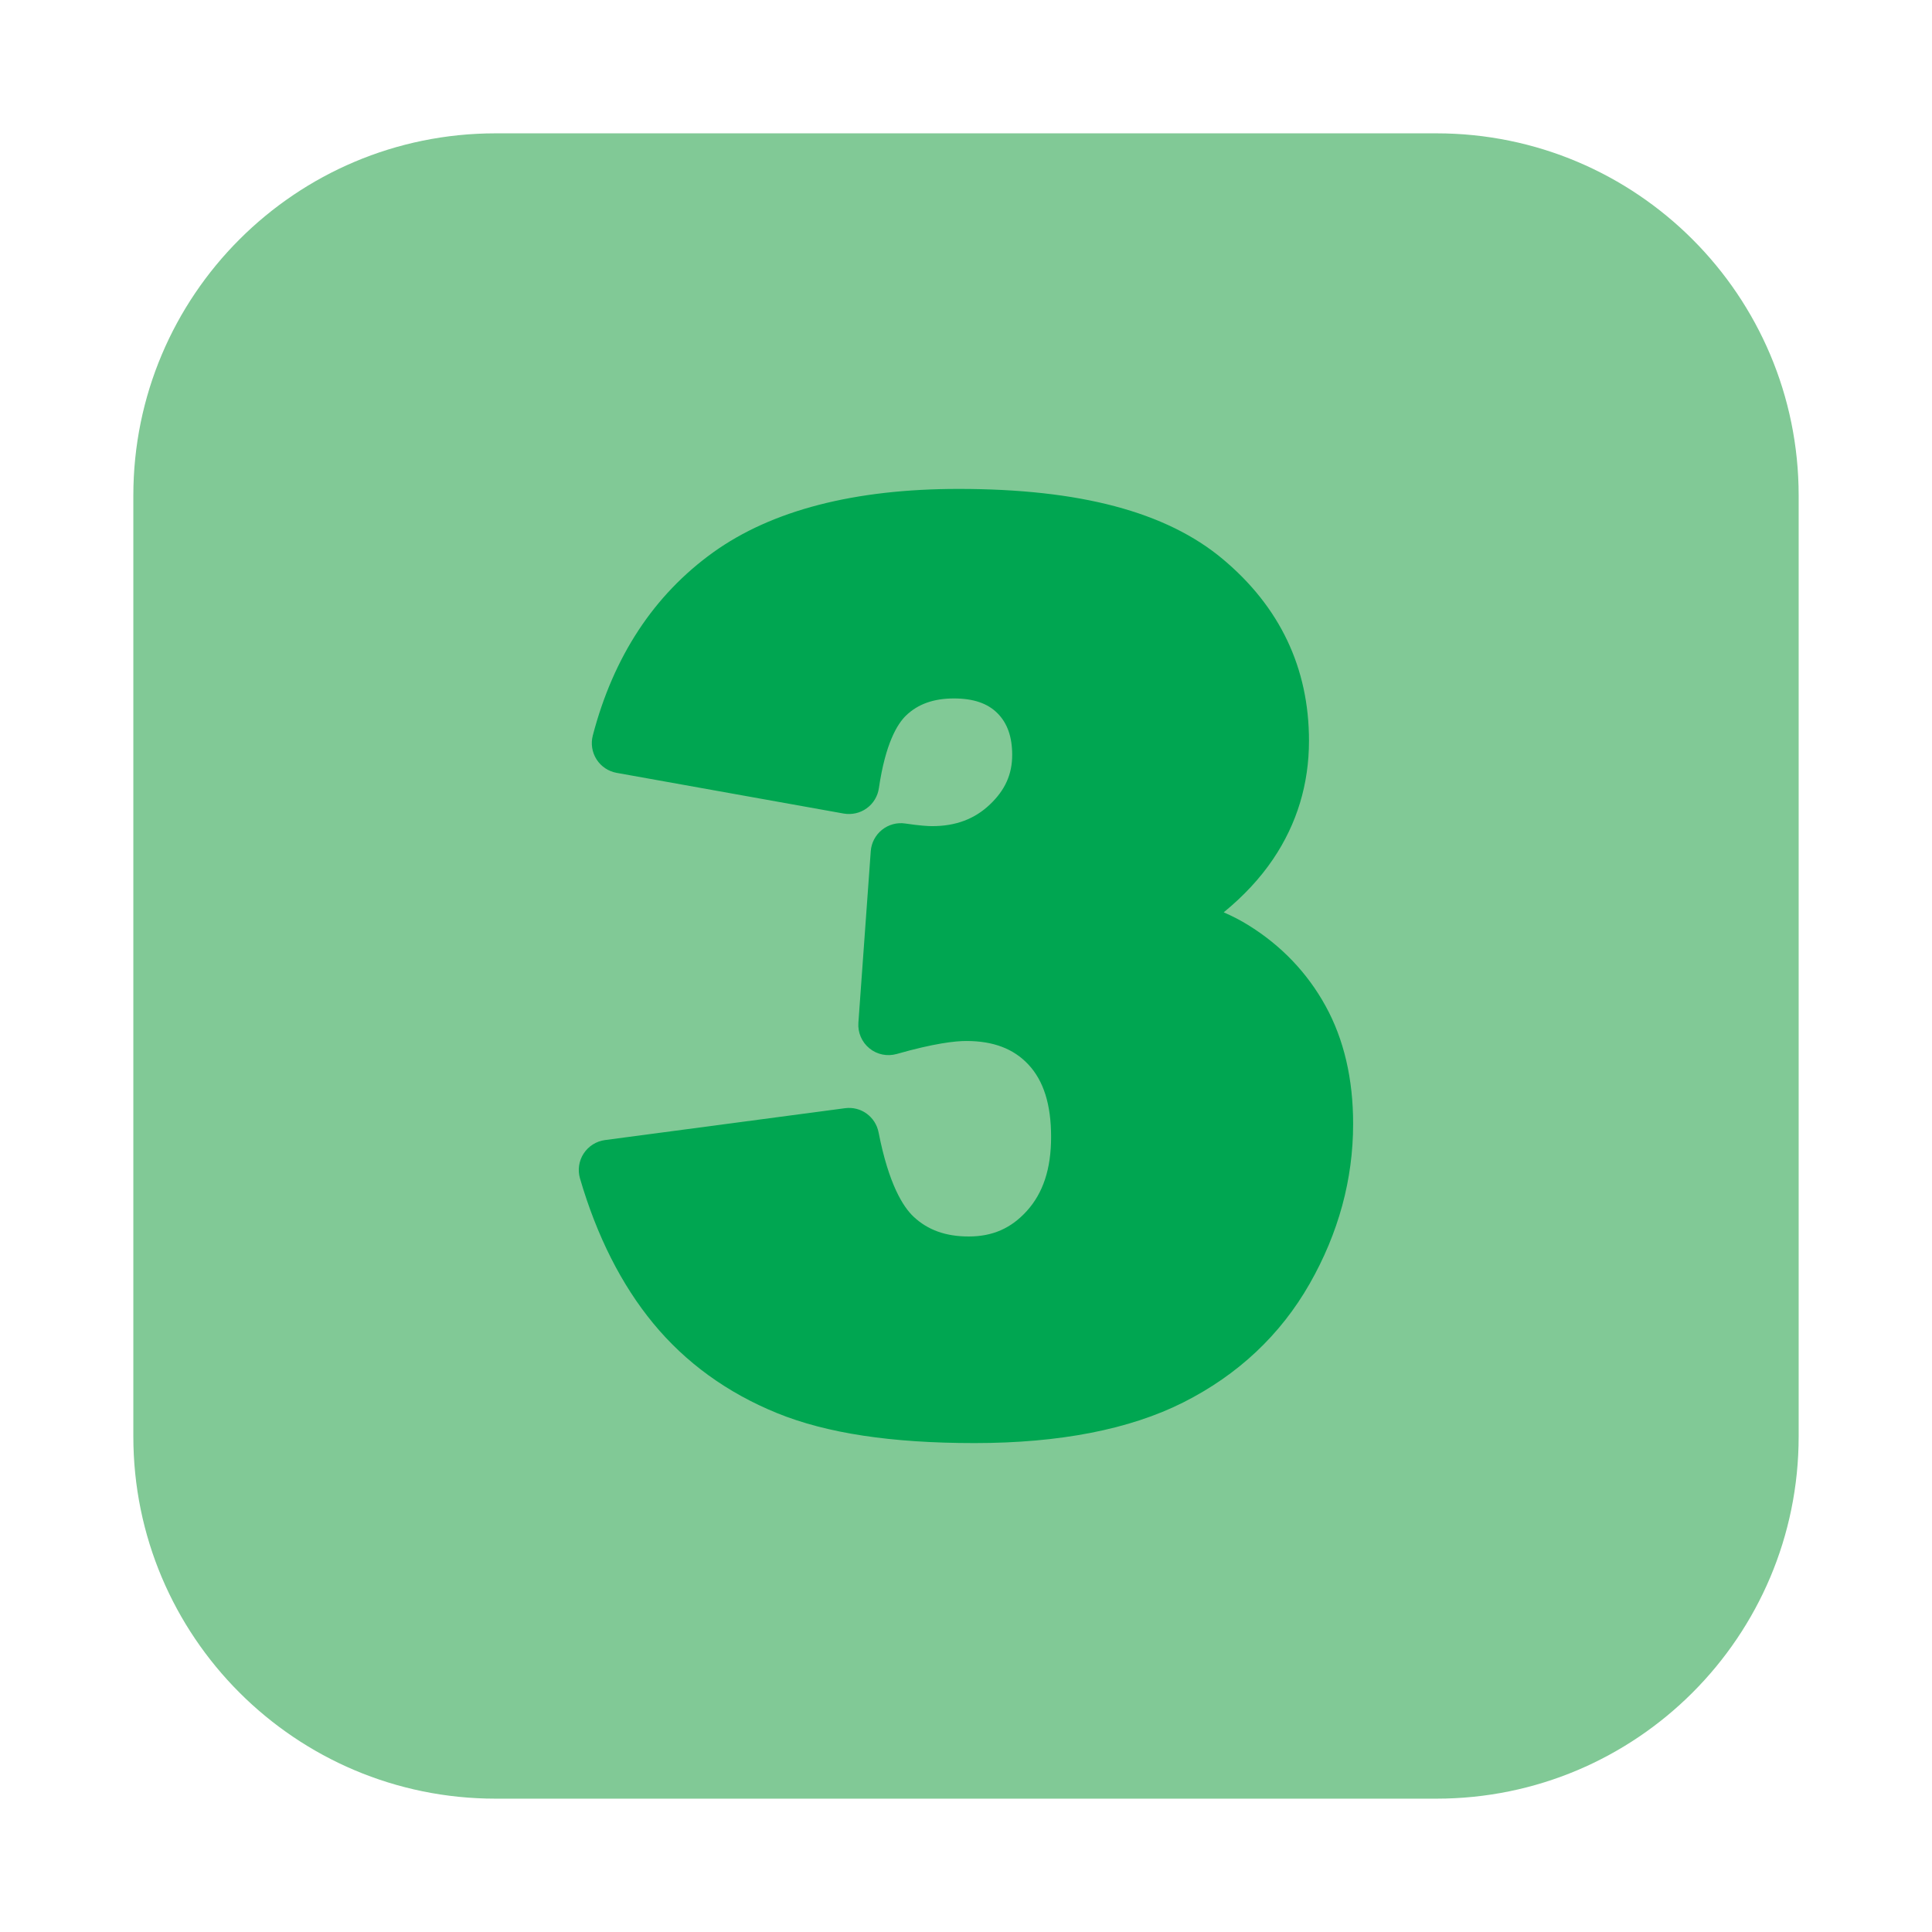 <svg enable-background="new 0 0 64 64" height="512" viewBox="0 0 64 64" width="512" xmlns="http://www.w3.org/2000/svg"><g id="Layer_3"><path d="m59.583 47.583c0 6.628-5.372 12-12 12h-31.166c-6.628 0-12-5.372-12-12v-31.166c0-6.628 5.372-12 12-12h31.166c6.628 0 12 5.372 12 12z" fill="#81c996"/><path d="m43.911 33.324c-.608-1.105-1.474-2.008-2.565-2.681-.238-.149-.508-.289-.809-.421.662-.542 1.21-1.131 1.637-1.764.788-1.167 1.188-2.485 1.188-3.919 0-2.409-.962-4.435-2.859-6.021-1.87-1.563-4.73-2.322-8.746-2.322-3.453 0-6.189.707-8.132 2.102-1.963 1.41-3.305 3.451-3.988 6.067-.07.27-.025.557.125.792s.392.396.666.445l7.52 1.348c.266.046.541-.014.761-.173.22-.158.366-.398.405-.667.217-1.48.608-2.125.897-2.405.396-.382.916-.568 1.59-.568.641 0 1.112.16 1.44.488.329.33.489.782.489 1.383 0 .64-.233 1.161-.735 1.639-.508.485-1.136.72-1.917.72-.138 0-.403-.015-.889-.087-.275-.042-.555.035-.772.209s-.352.431-.372.708l-.41 5.684c-.023.326.114.642.367.848s.59.274.905.185c1.245-.355 1.939-.43 2.303-.43.891 0 1.563.254 2.054.777.508.542.755 1.328.755 2.402 0 1.054-.264 1.856-.805 2.453-.523.576-1.135.844-1.926.844-.759 0-1.355-.214-1.825-.656-.343-.322-.822-1.068-1.159-2.793-.102-.519-.585-.872-1.113-.8l-7.949 1.055c-.289.038-.547.201-.707.445-.159.244-.204.546-.122.826.556 1.906 1.372 3.521 2.424 4.798 1.072 1.303 2.453 2.304 4.106 2.977 1.641.667 3.779.992 6.539.992 2.813 0 5.141-.453 6.915-1.347 1.812-.913 3.221-2.236 4.188-3.933.955-1.676 1.439-3.456 1.439-5.29.002-1.492-.306-2.808-.913-3.91z" fill="#00a651"/></g></svg>